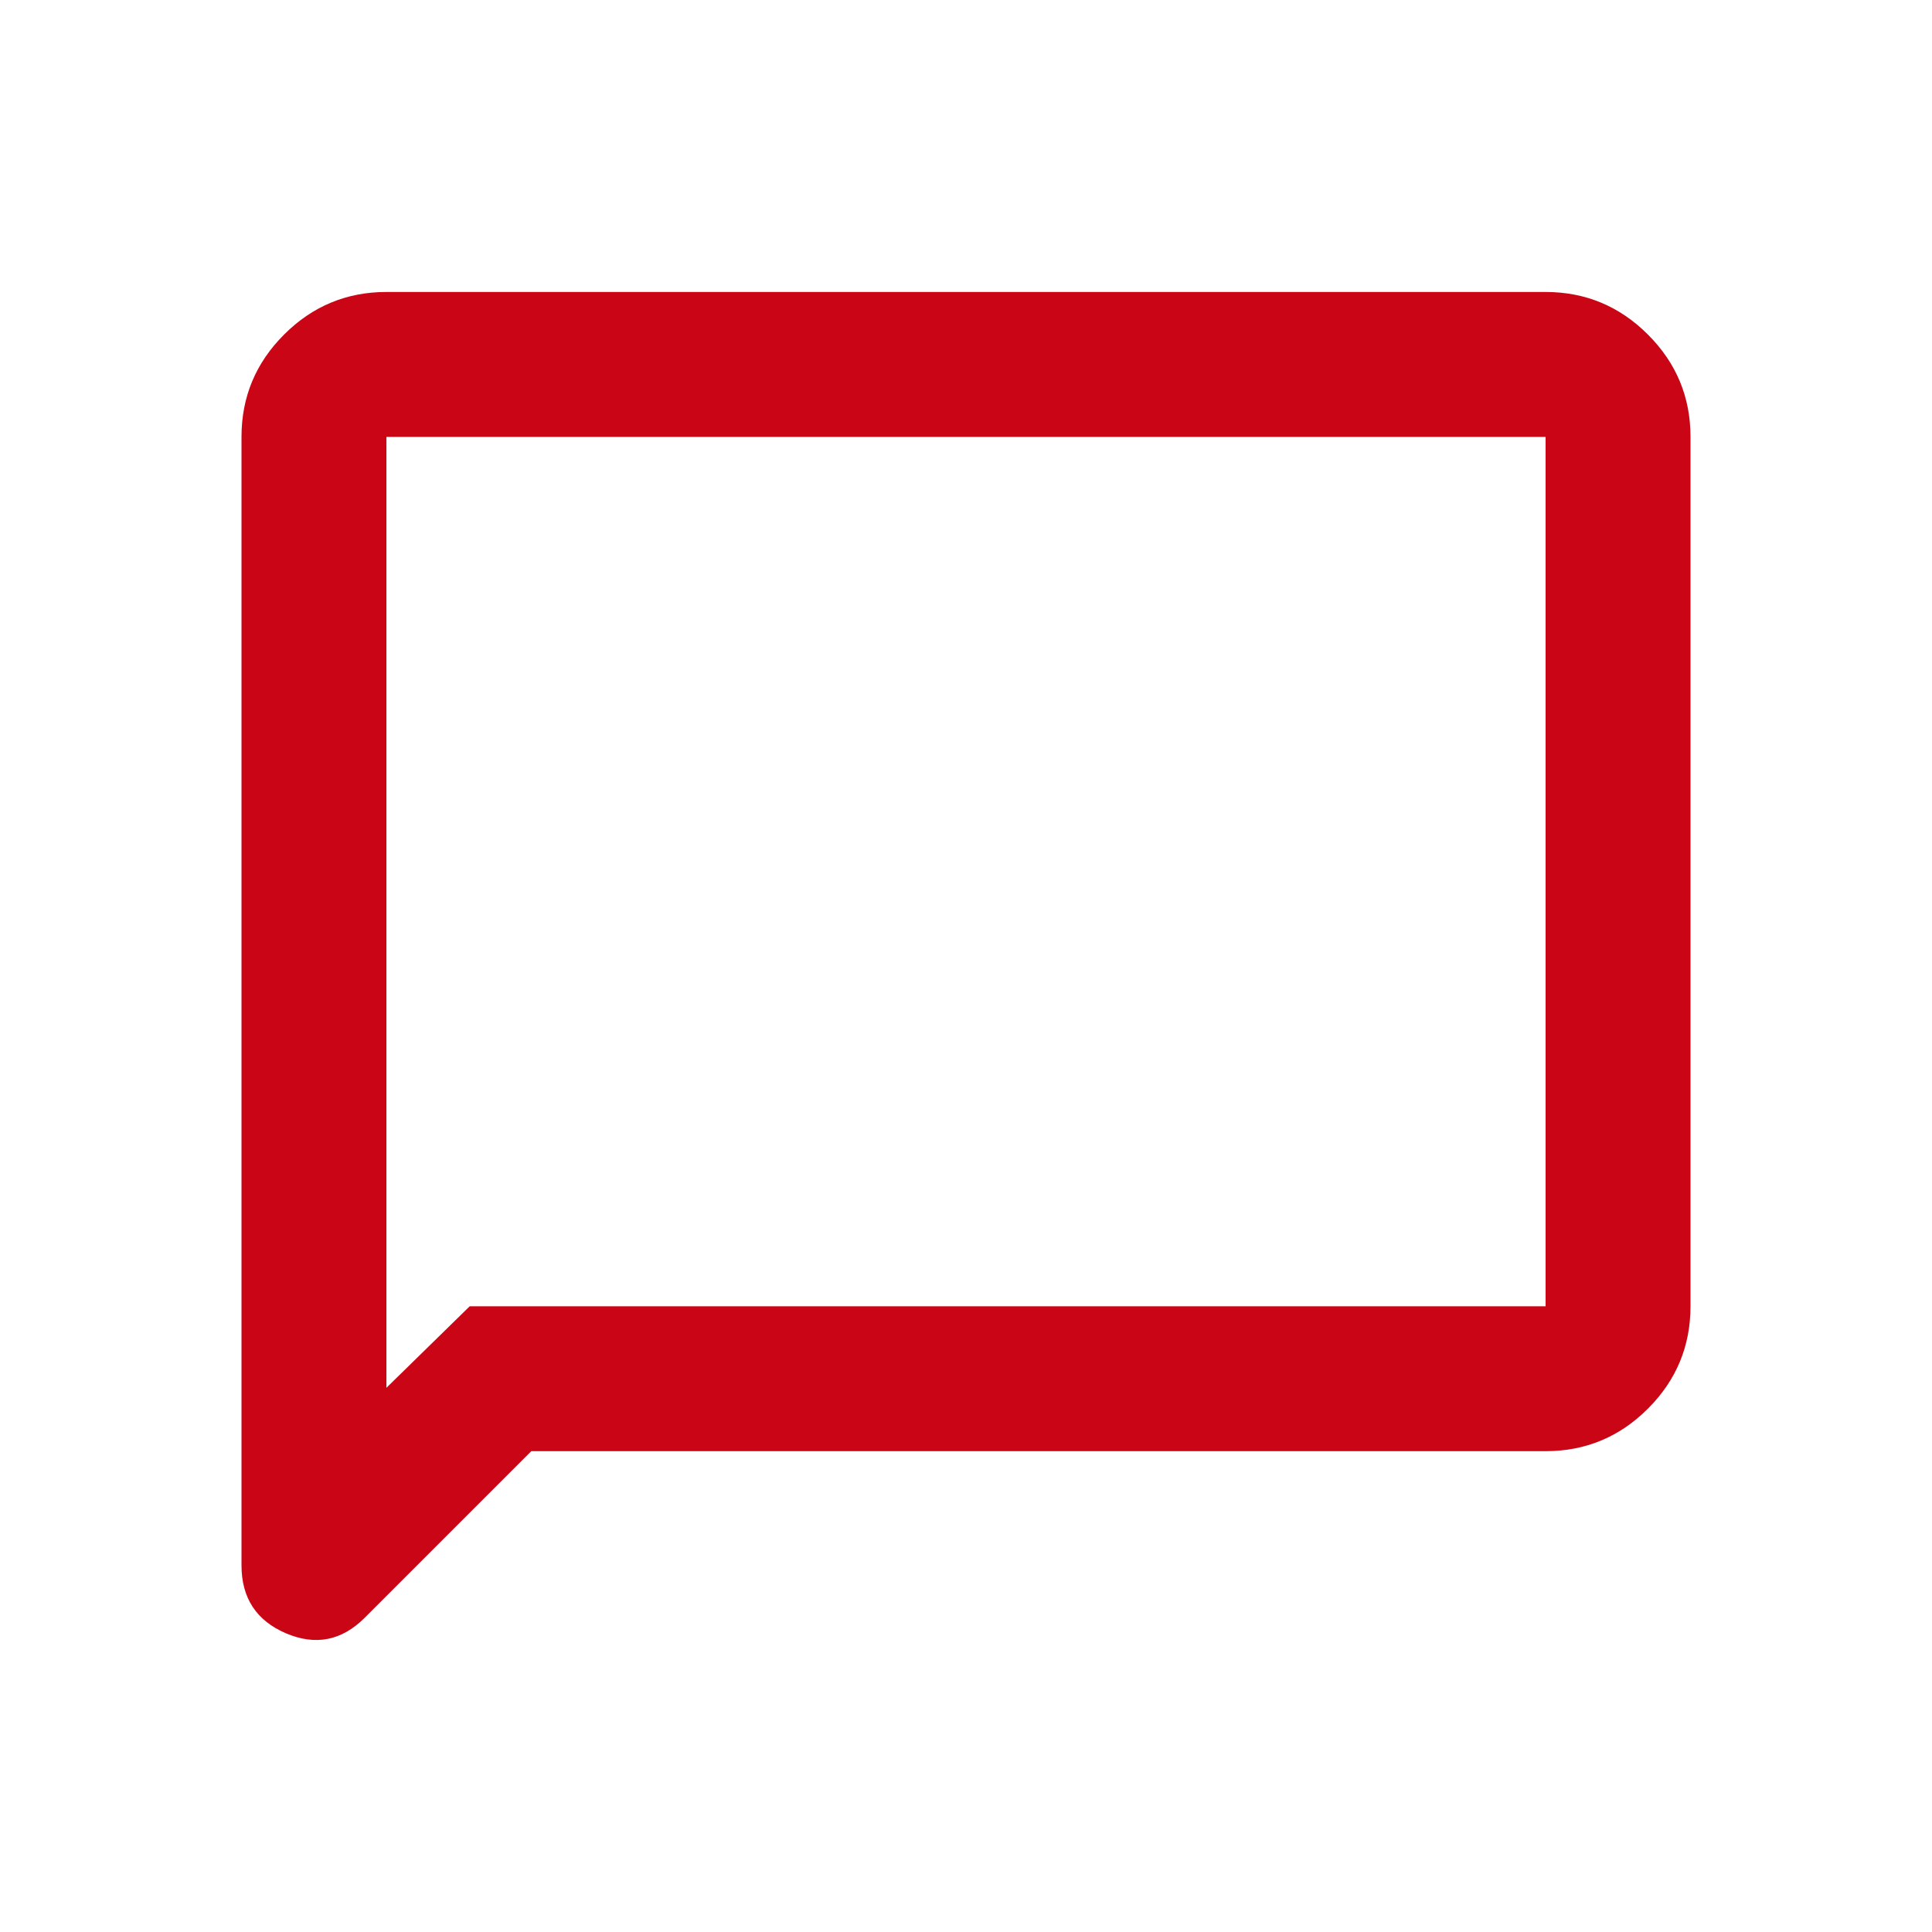 <svg width="24" height="24" viewBox="0 0 24 24" fill="none" xmlns="http://www.w3.org/2000/svg">
<path d="M6.6 18.027L4.53 20.097C4.245 20.382 3.919 20.446 3.551 20.289C3.184 20.131 3 19.85 3 19.445V5.427C3 4.932 3.176 4.509 3.529 4.156C3.881 3.804 4.305 3.627 4.8 3.627H19.2C19.695 3.627 20.119 3.804 20.471 4.156C20.824 4.509 21 4.932 21 5.427V16.227C21 16.722 20.824 17.146 20.471 17.499C20.119 17.851 19.695 18.027 19.2 18.027H6.6ZM5.835 16.227H19.2V5.427H4.8V17.24L5.835 16.227Z" fill="#CA0515"/>
</svg>
